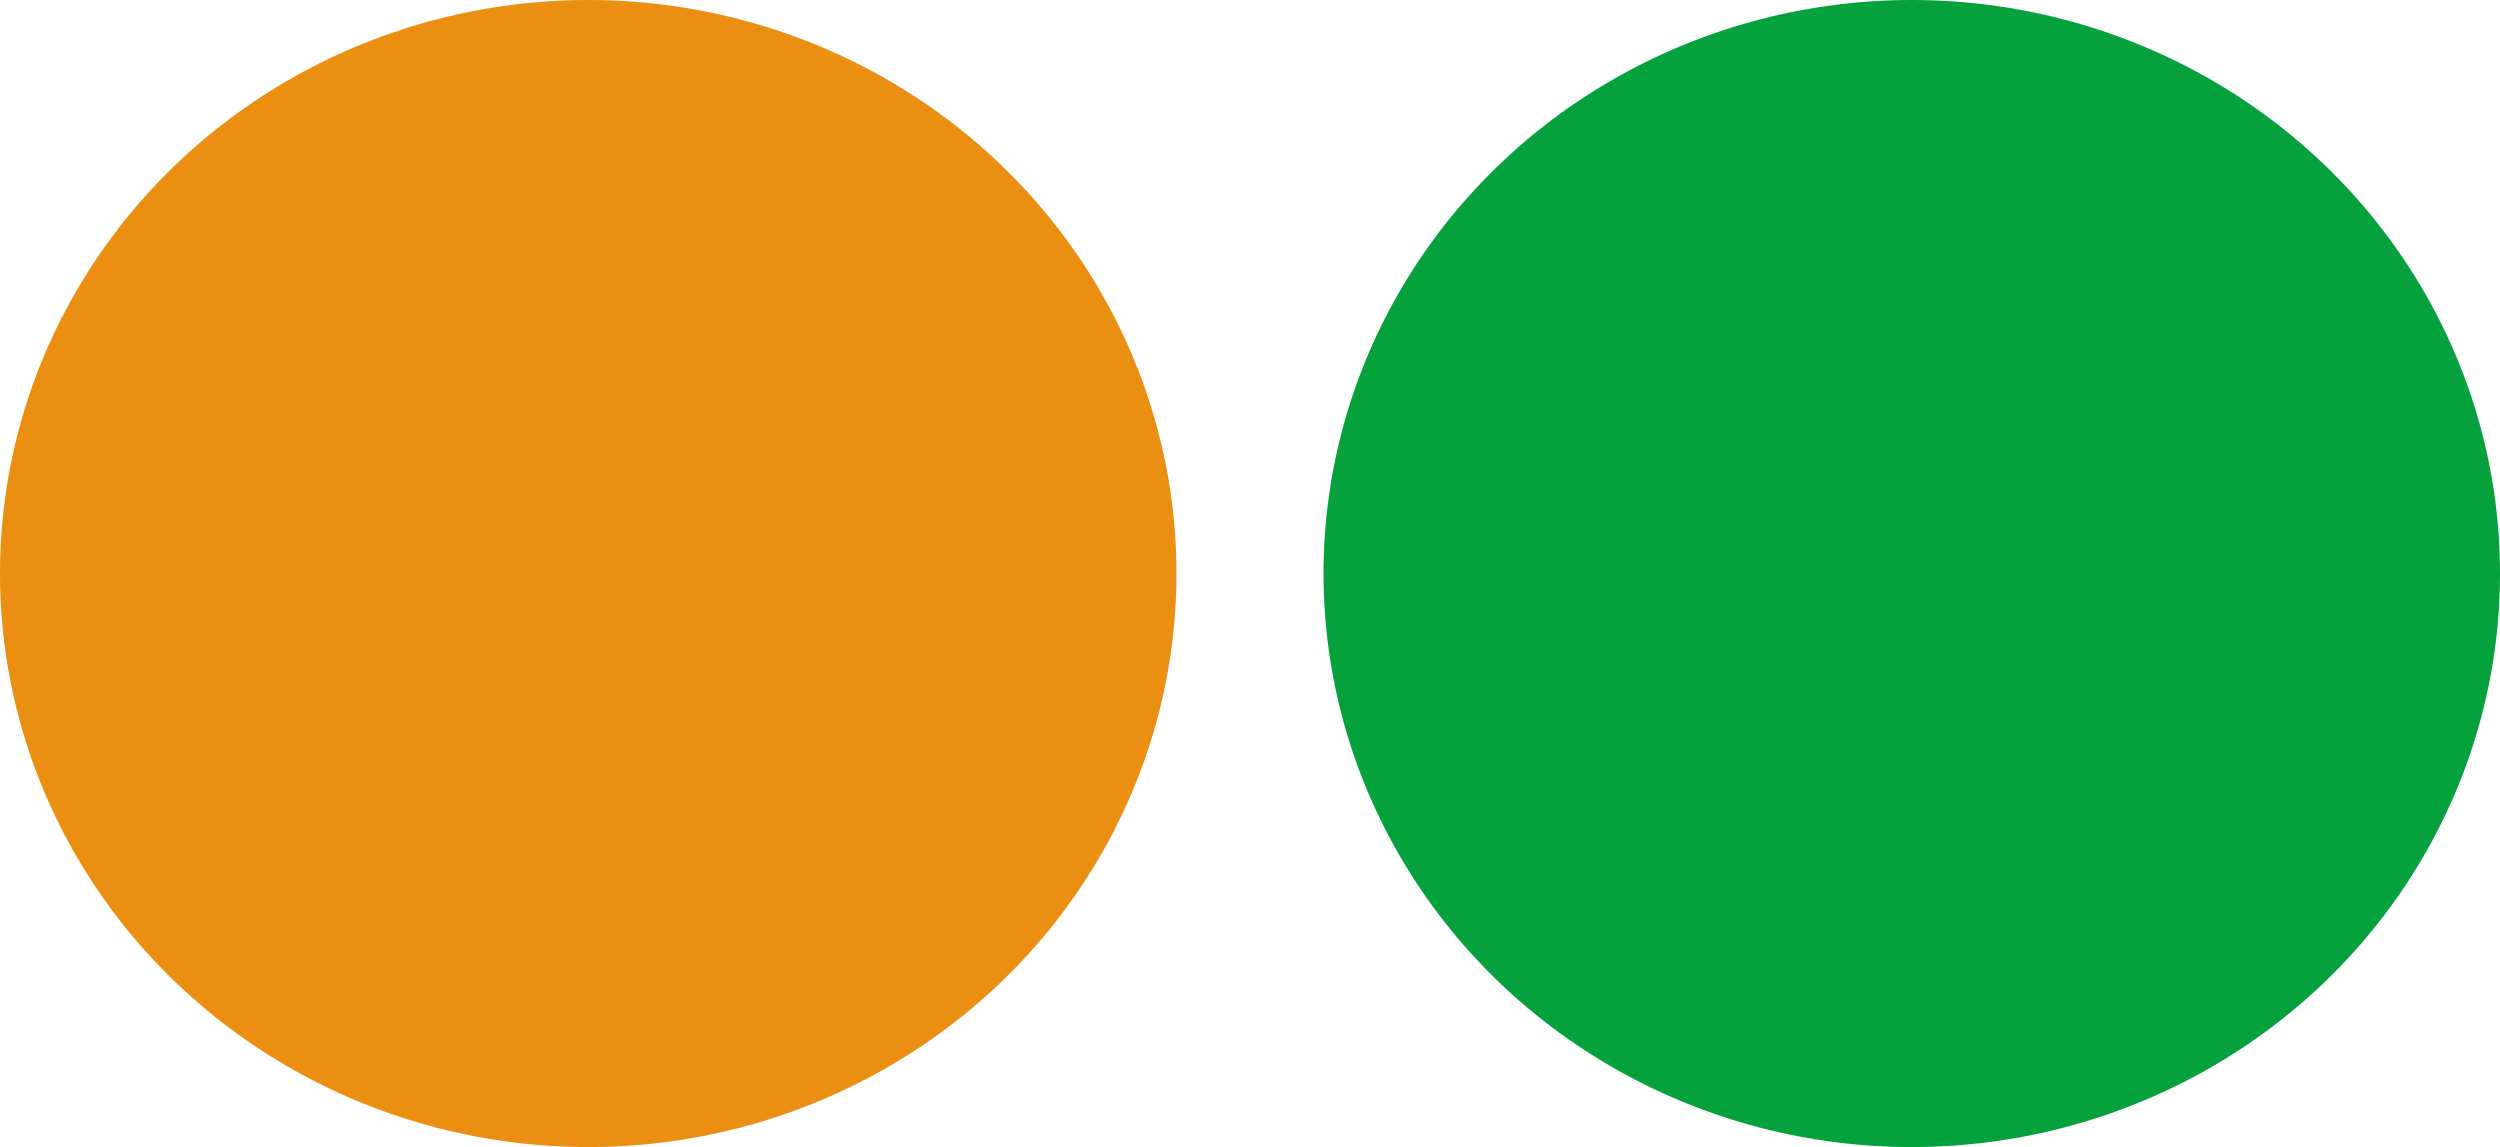 <svg xmlns="http://www.w3.org/2000/svg" id="Layer_1" data-name="Layer 1" viewBox="0 0 85 39"><defs><style>.cls-1{fill:#04a13d}.cls-2{fill:#ea8f11}</style></defs><g id="Group_1315" data-name="Group 1315"><ellipse id="Ellipse_21" cx="65" cy="19.5" class="cls-1" data-name="Ellipse 21" rx="20" ry="19.5"/><ellipse id="Ellipse_22" cx="20" cy="19.5" class="cls-2" data-name="Ellipse 22" rx="20" ry="19.5"/></g></svg>